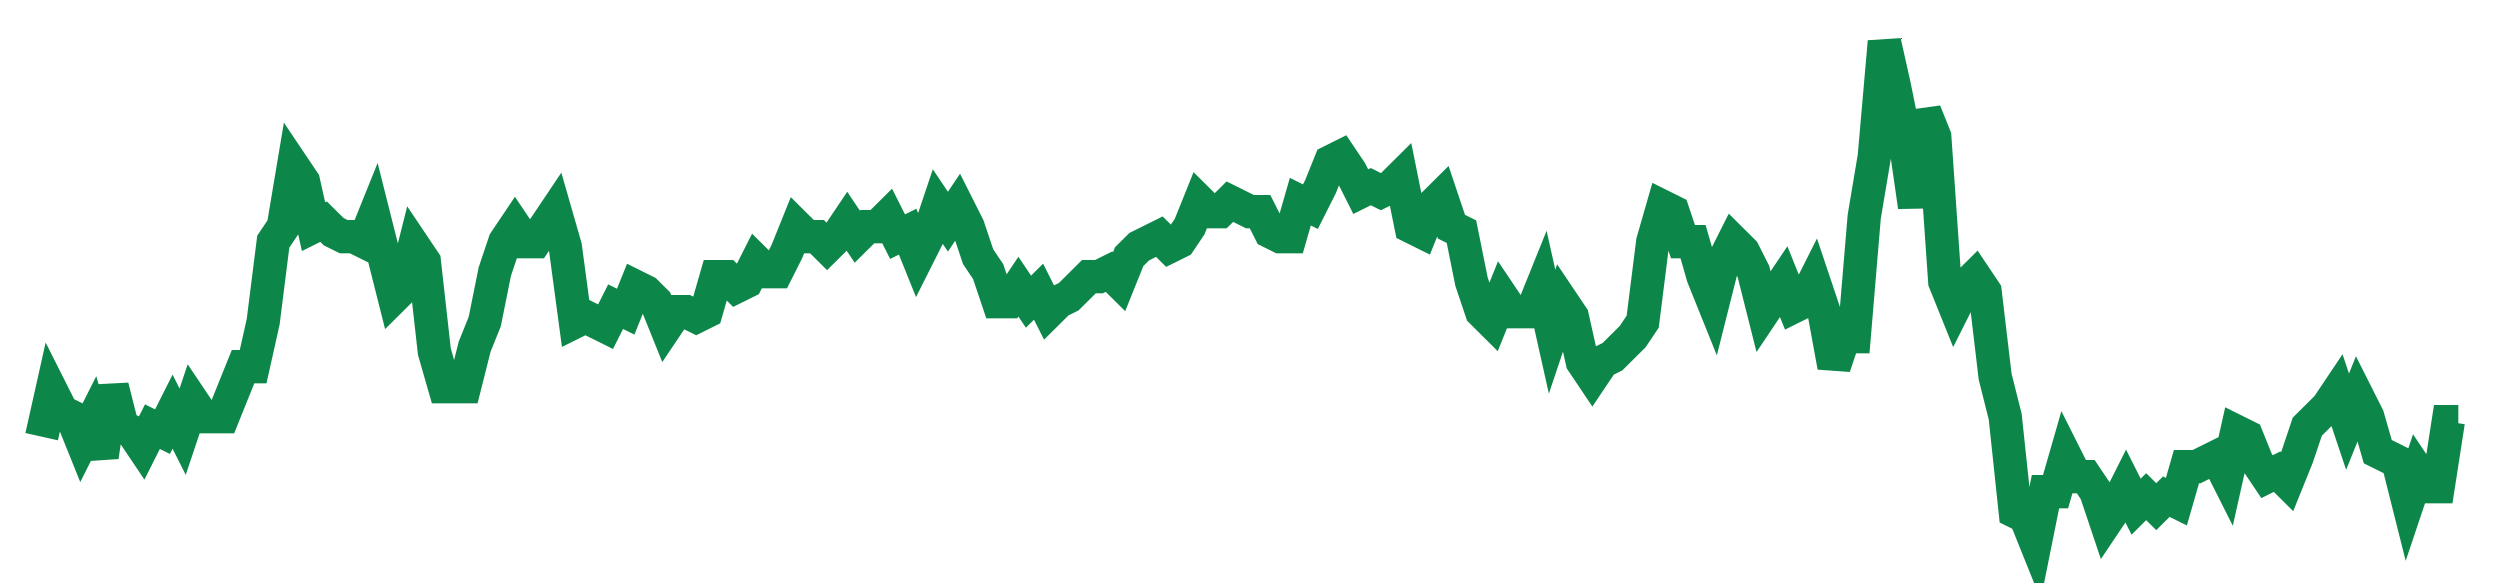 <svg width="300" height="70" viewBox="0 0 300 70" xmlns="http://www.w3.org/2000/svg">
    <path d="M 5,52.4 L 6.208,47 L 7.417,49.4 L 8.625,50 L 9.833,53 L 11.042,50.6 L 12.25,54.8 L 13.458,46.4 L 14.667,51.2 L 15.875,51.8 L 17.083,53.6 L 18.292,51.2 L 19.5,51.8 L 20.708,49.4 L 21.917,51.8 L 23.125,48.2 L 24.333,50 L 25.542,50 L 26.75,50 L 27.958,47 L 29.167,44 L 30.375,44 L 31.583,38.6 L 32.792,29 L 34,27.2 L 35.208,20 L 36.417,21.8 L 37.625,27.2 L 38.833,26.6 L 40.042,27.8 L 41.25,28.4 L 42.458,28.4 L 43.667,29 L 44.875,26 L 46.083,30.8 L 47.292,35.6 L 48.5,34.4 L 49.708,29.6 L 50.917,31.4 L 52.125,42.2 L 53.333,46.4 L 54.542,46.4 L 55.75,46.4 L 56.958,41.6 L 58.167,38.6 L 59.375,32.6 L 60.583,29 L 61.792,27.2 L 63,29 L 64.208,29 L 65.417,27.2 L 66.625,25.4 L 67.833,29.6 L 69.042,38.6 L 70.25,38 L 71.458,38.6 L 72.667,39.2 L 73.875,36.8 L 75.083,37.4 L 76.292,34.4 L 77.5,35 L 78.708,36.2 L 79.917,39.2 L 81.125,37.4 L 82.333,37.4 L 83.542,38 L 84.75,37.4 L 85.958,33.2 L 87.167,33.2 L 88.375,34.4 L 89.583,33.8 L 90.792,31.4 L 92,32.6 L 93.208,32.6 L 94.417,30.2 L 95.625,27.2 L 96.833,28.4 L 98.042,28.4 L 99.25,29.6 L 100.458,28.4 L 101.667,26.6 L 102.875,28.4 L 104.083,27.2 L 105.292,27.2 L 106.5,26 L 107.708,28.4 L 108.917,27.8 L 110.125,30.8 L 111.333,28.4 L 112.542,24.8 L 113.75,26.6 L 114.958,24.8 L 116.167,27.2 L 117.375,30.8 L 118.583,32.6 L 119.792,36.2 L 121,36.2 L 122.208,34.4 L 123.417,36.2 L 124.625,35 L 125.833,37.4 L 127.042,36.2 L 128.25,35.6 L 129.458,34.4 L 130.667,33.2 L 131.875,33.2 L 133.083,32.6 L 134.292,33.8 L 135.5,30.8 L 136.708,29.6 L 137.917,29 L 139.125,28.4 L 140.333,29.6 L 141.542,29 L 142.75,27.2 L 143.958,24.2 L 145.167,25.4 L 146.375,25.4 L 147.583,24.2 L 148.792,24.8 L 150,25.4 L 151.208,25.4 L 152.417,27.8 L 153.625,28.4 L 154.833,28.4 L 156.042,24.2 L 157.25,24.8 L 158.458,22.4 L 159.667,19.4 L 160.875,18.8 L 162.083,20.6 L 163.292,23 L 164.5,22.4 L 165.708,23 L 166.917,22.4 L 168.125,21.2 L 169.333,27.2 L 170.542,27.8 L 171.75,24.8 L 172.958,23.6 L 174.167,27.2 L 175.375,27.8 L 176.583,33.8 L 177.792,37.4 L 179,38.6 L 180.208,35.6 L 181.417,37.4 L 182.625,37.4 L 183.833,37.4 L 185.042,34.4 L 186.25,39.8 L 187.458,36.2 L 188.667,38 L 189.875,43.4 L 191.083,45.2 L 192.292,43.4 L 193.5,42.8 L 194.708,41.6 L 195.917,40.4 L 197.125,38.6 L 198.333,29 L 199.542,24.8 L 200.75,25.4 L 201.958,29 L 203.167,29 L 204.375,33.2 L 205.583,36.2 L 206.792,31.4 L 208,29 L 209.208,30.2 L 210.417,32.6 L 211.625,37.4 L 212.833,35.6 L 214.042,33.8 L 215.25,36.8 L 216.458,36.2 L 217.667,33.8 L 218.875,37.4 L 220.083,44 L 221.292,40.4 L 222.5,40.4 L 223.708,26 L 224.917,18.8 L 226.125,5 L 227.333,10.4 L 228.542,16.4 L 229.75,24.8 L 230.958,13.4 L 232.167,16.4 L 233.375,33.8 L 234.583,36.8 L 235.792,34.4 L 237,33.2 L 238.208,35 L 239.417,45.2 L 240.625,50 L 241.833,61.4 L 243.042,62 L 244.25,65 L 245.458,59 L 246.667,59 L 247.875,54.8 L 249.083,57.2 L 250.292,57.2 L 251.5,59 L 252.708,62.6 L 253.917,60.8 L 255.125,58.4 L 256.333,60.8 L 257.542,59.6 L 258.75,60.8 L 259.958,59.6 L 261.167,60.2 L 262.375,56 L 263.583,56 L 264.792,55.4 L 266,54.8 L 267.208,57.2 L 268.417,51.8 L 269.625,52.4 L 270.833,55.4 L 272.042,57.2 L 273.25,56.6 L 274.458,57.8 L 275.667,54.8 L 276.875,51.2 L 278.083,50 L 279.292,48.8 L 280.5,47 L 281.708,50.6 L 282.917,47.6 L 284.125,50 L 285.333,54.2 L 286.542,54.8 L 287.75,55.4 L 288.958,60.2 L 290.167,56.6 L 291.375,58.4 L 292.583,58.4 L 293.792,50.6 L 295,50.6" fill="none" stroke="#0D8749" stroke-width="4"/>
</svg>